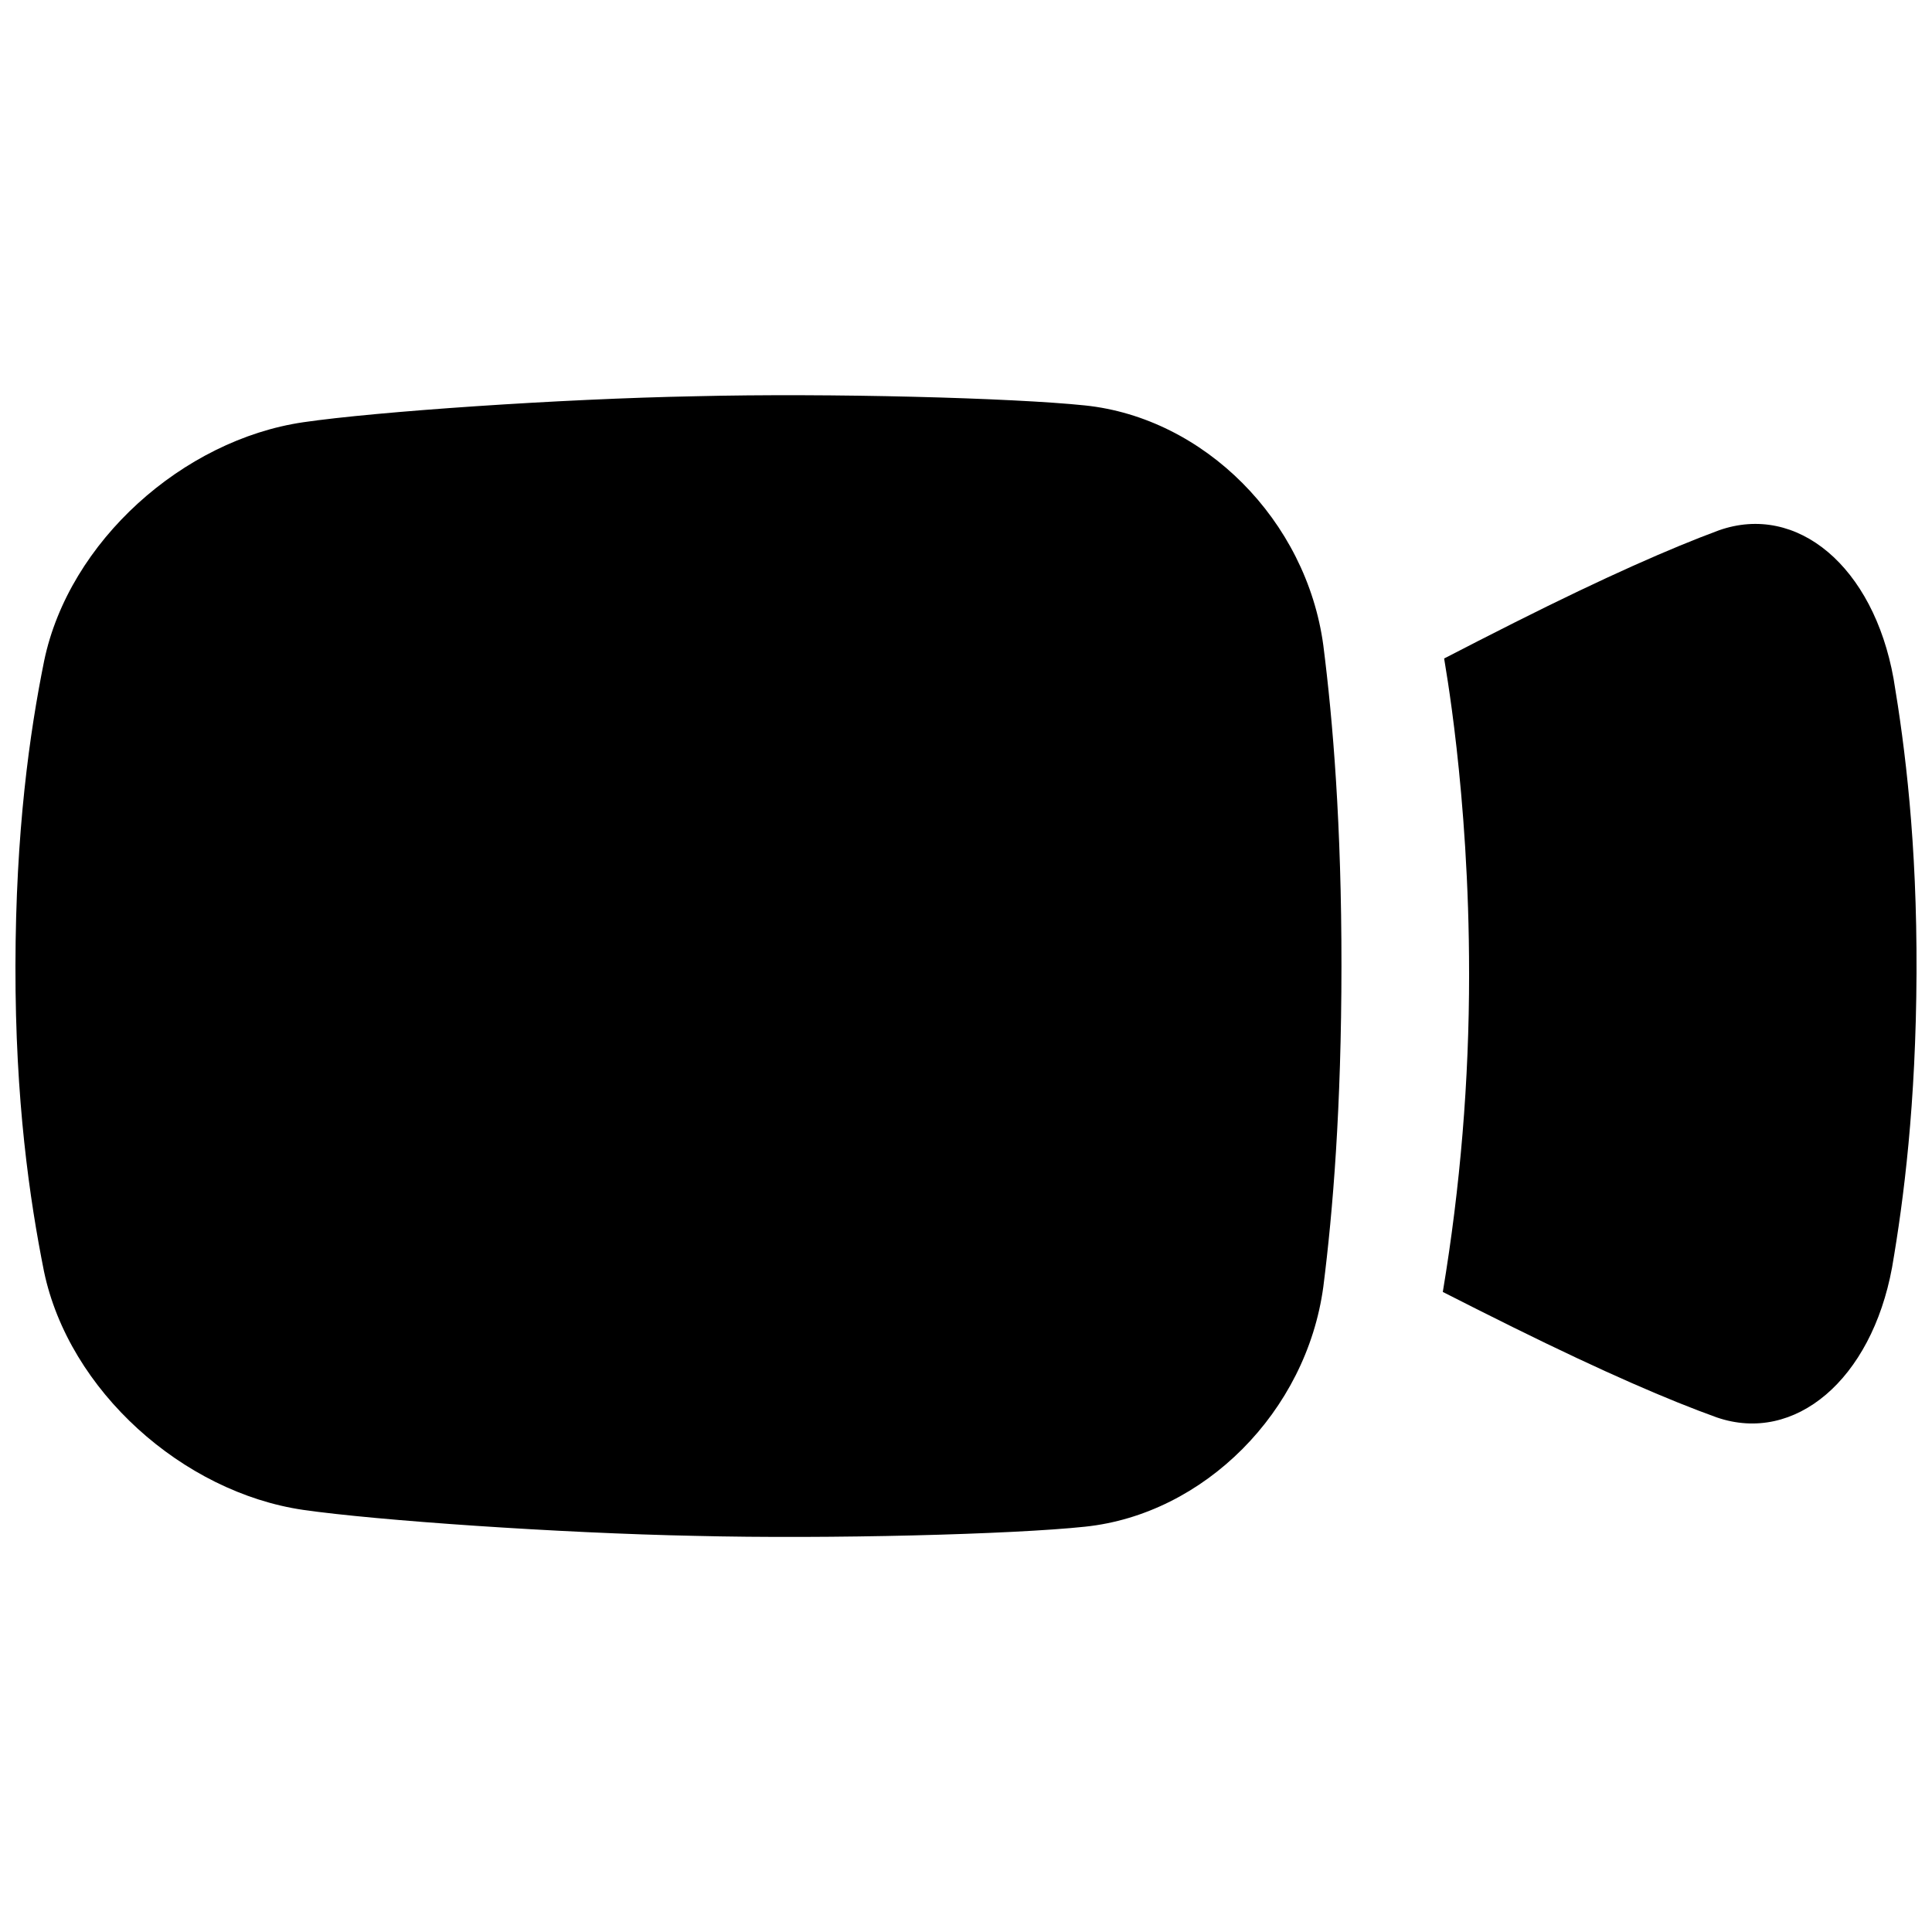 <?xml version="1.0" encoding="UTF-8"?>
<!-- Uploaded to: SVG Repo, www.svgrepo.com, Generator: SVG Repo Mixer Tools -->
<svg width="800px" height="800px" version="1.1" viewBox="144 144 512 512" xmlns="http://www.w3.org/2000/svg">
 <defs>
  <clipPath id="b">
   <path d="m526 282h125.9v240h-125.9z"/>
  </clipPath>
  <clipPath id="a">
   <path d="m148.09 248h351.91v304h-351.91z"/>
  </clipPath>
 </defs>
 <g>
  <g clip-path="url(#b)">
   <path d="m526.36 486.38c5.785 2.953 11.977 6.062 18.629 9.359 24.254 11.996 41.434 19.383 53.98 23.891 20.664 7.106 40.945-9.938 46.445-39.723 3.129-18.164 6.336-43.355 6.484-78.043 0.148-34.688-3.039-59.867-6.082-78.012-5.352-29.766-25.586-46.633-46.309-39.301-12.594 4.664-29.844 12.211-54.188 24.453-6.641 3.344-12.84 6.516-18.609 9.504-0.09 0 6.641 35.098 6.613 83.582h0.004c0.012 28.242-2.32 56.434-6.969 84.289z"/>
  </g>
  <g clip-path="url(#a)">
   <path d="m494.7 315.07c-4.457-33.23-31.617-60.328-63.145-63.625-19.117-2-67.766-3.316-103.39-2.434-35.68 0.68-84.477 4.062-103.79 6.887-31.844 4.656-62.082 31.578-68.672 63.223-3.859 19.082-7.551 45.188-7.609 80.879s3.75 61.797 7.559 80.906c6.594 31.645 36.832 58.566 68.672 63.223 19.316 2.793 68.113 6.18 103.79 6.887 35.672 0.887 84.32-0.395 103.44-2.43 31.488-3.297 58.676-30.395 63.145-63.625 2.539-20.016 4.781-47.43 4.801-84.93 0.02-37.504-2.262-64.977-4.801-84.961z"/>
  </g>
 </g>
</svg>